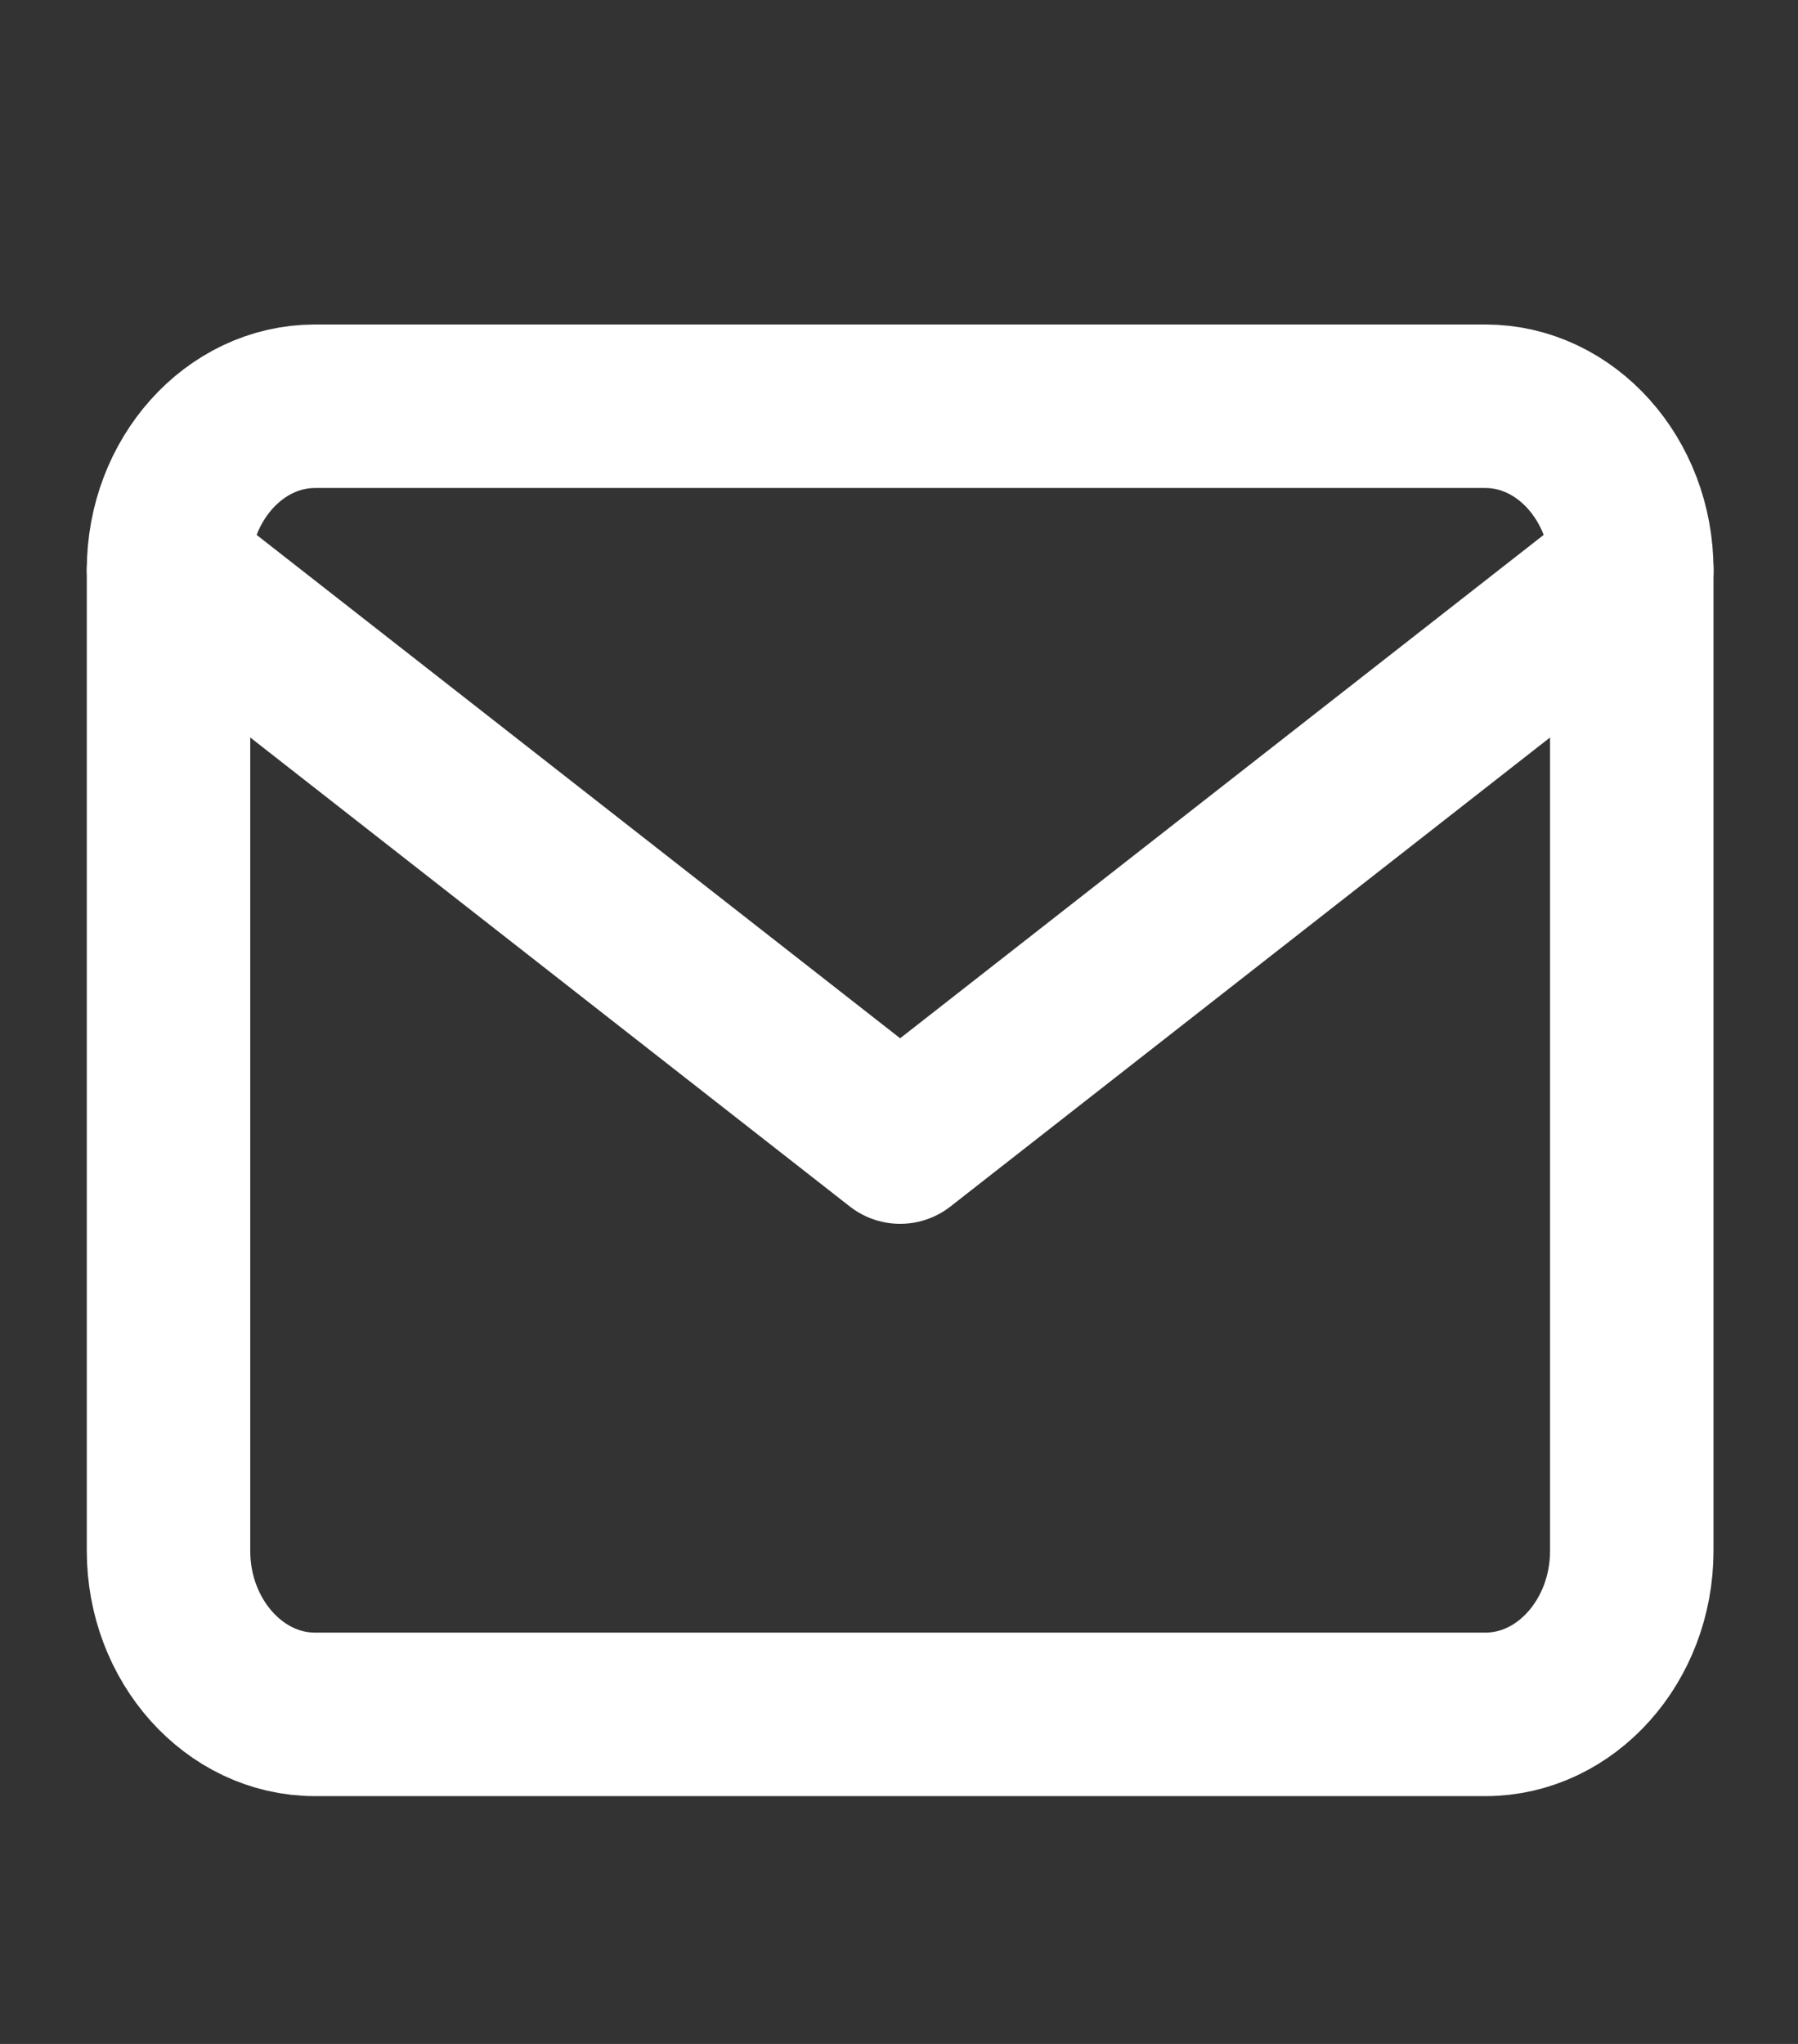 <?xml version="1.0" encoding="UTF-8"?> <svg xmlns="http://www.w3.org/2000/svg" width="22" height="25" viewBox="0 0 22 25" fill="none"><rect x="0" y="0" width="22" height="25" fill="#333333" stroke="none"/><g clip-path="url(#clip0_642_2718)"><path d="M3.853 4.969H18.176C19.161 4.969 19.966 5.869 19.966 6.969V18.969C19.966 20.069 19.161 20.969 18.176 20.969H3.853C2.868 20.969 2.062 20.069 2.062 18.969V6.969C2.062 5.869 2.868 4.969 3.853 4.969Z" stroke="white" stroke-width="2" stroke-linecap="round" stroke-linejoin="round"></path><path d="M19.966 6.969L11.014 13.969L2.062 6.969" stroke="white" stroke-width="2" stroke-linecap="round" stroke-linejoin="round"></path></g><defs><clipPath id="clip0_642_2718"><rect width="21.485" height="24" fill="white" transform="translate(0.273 0.969)"></rect></clipPath></defs></svg> 